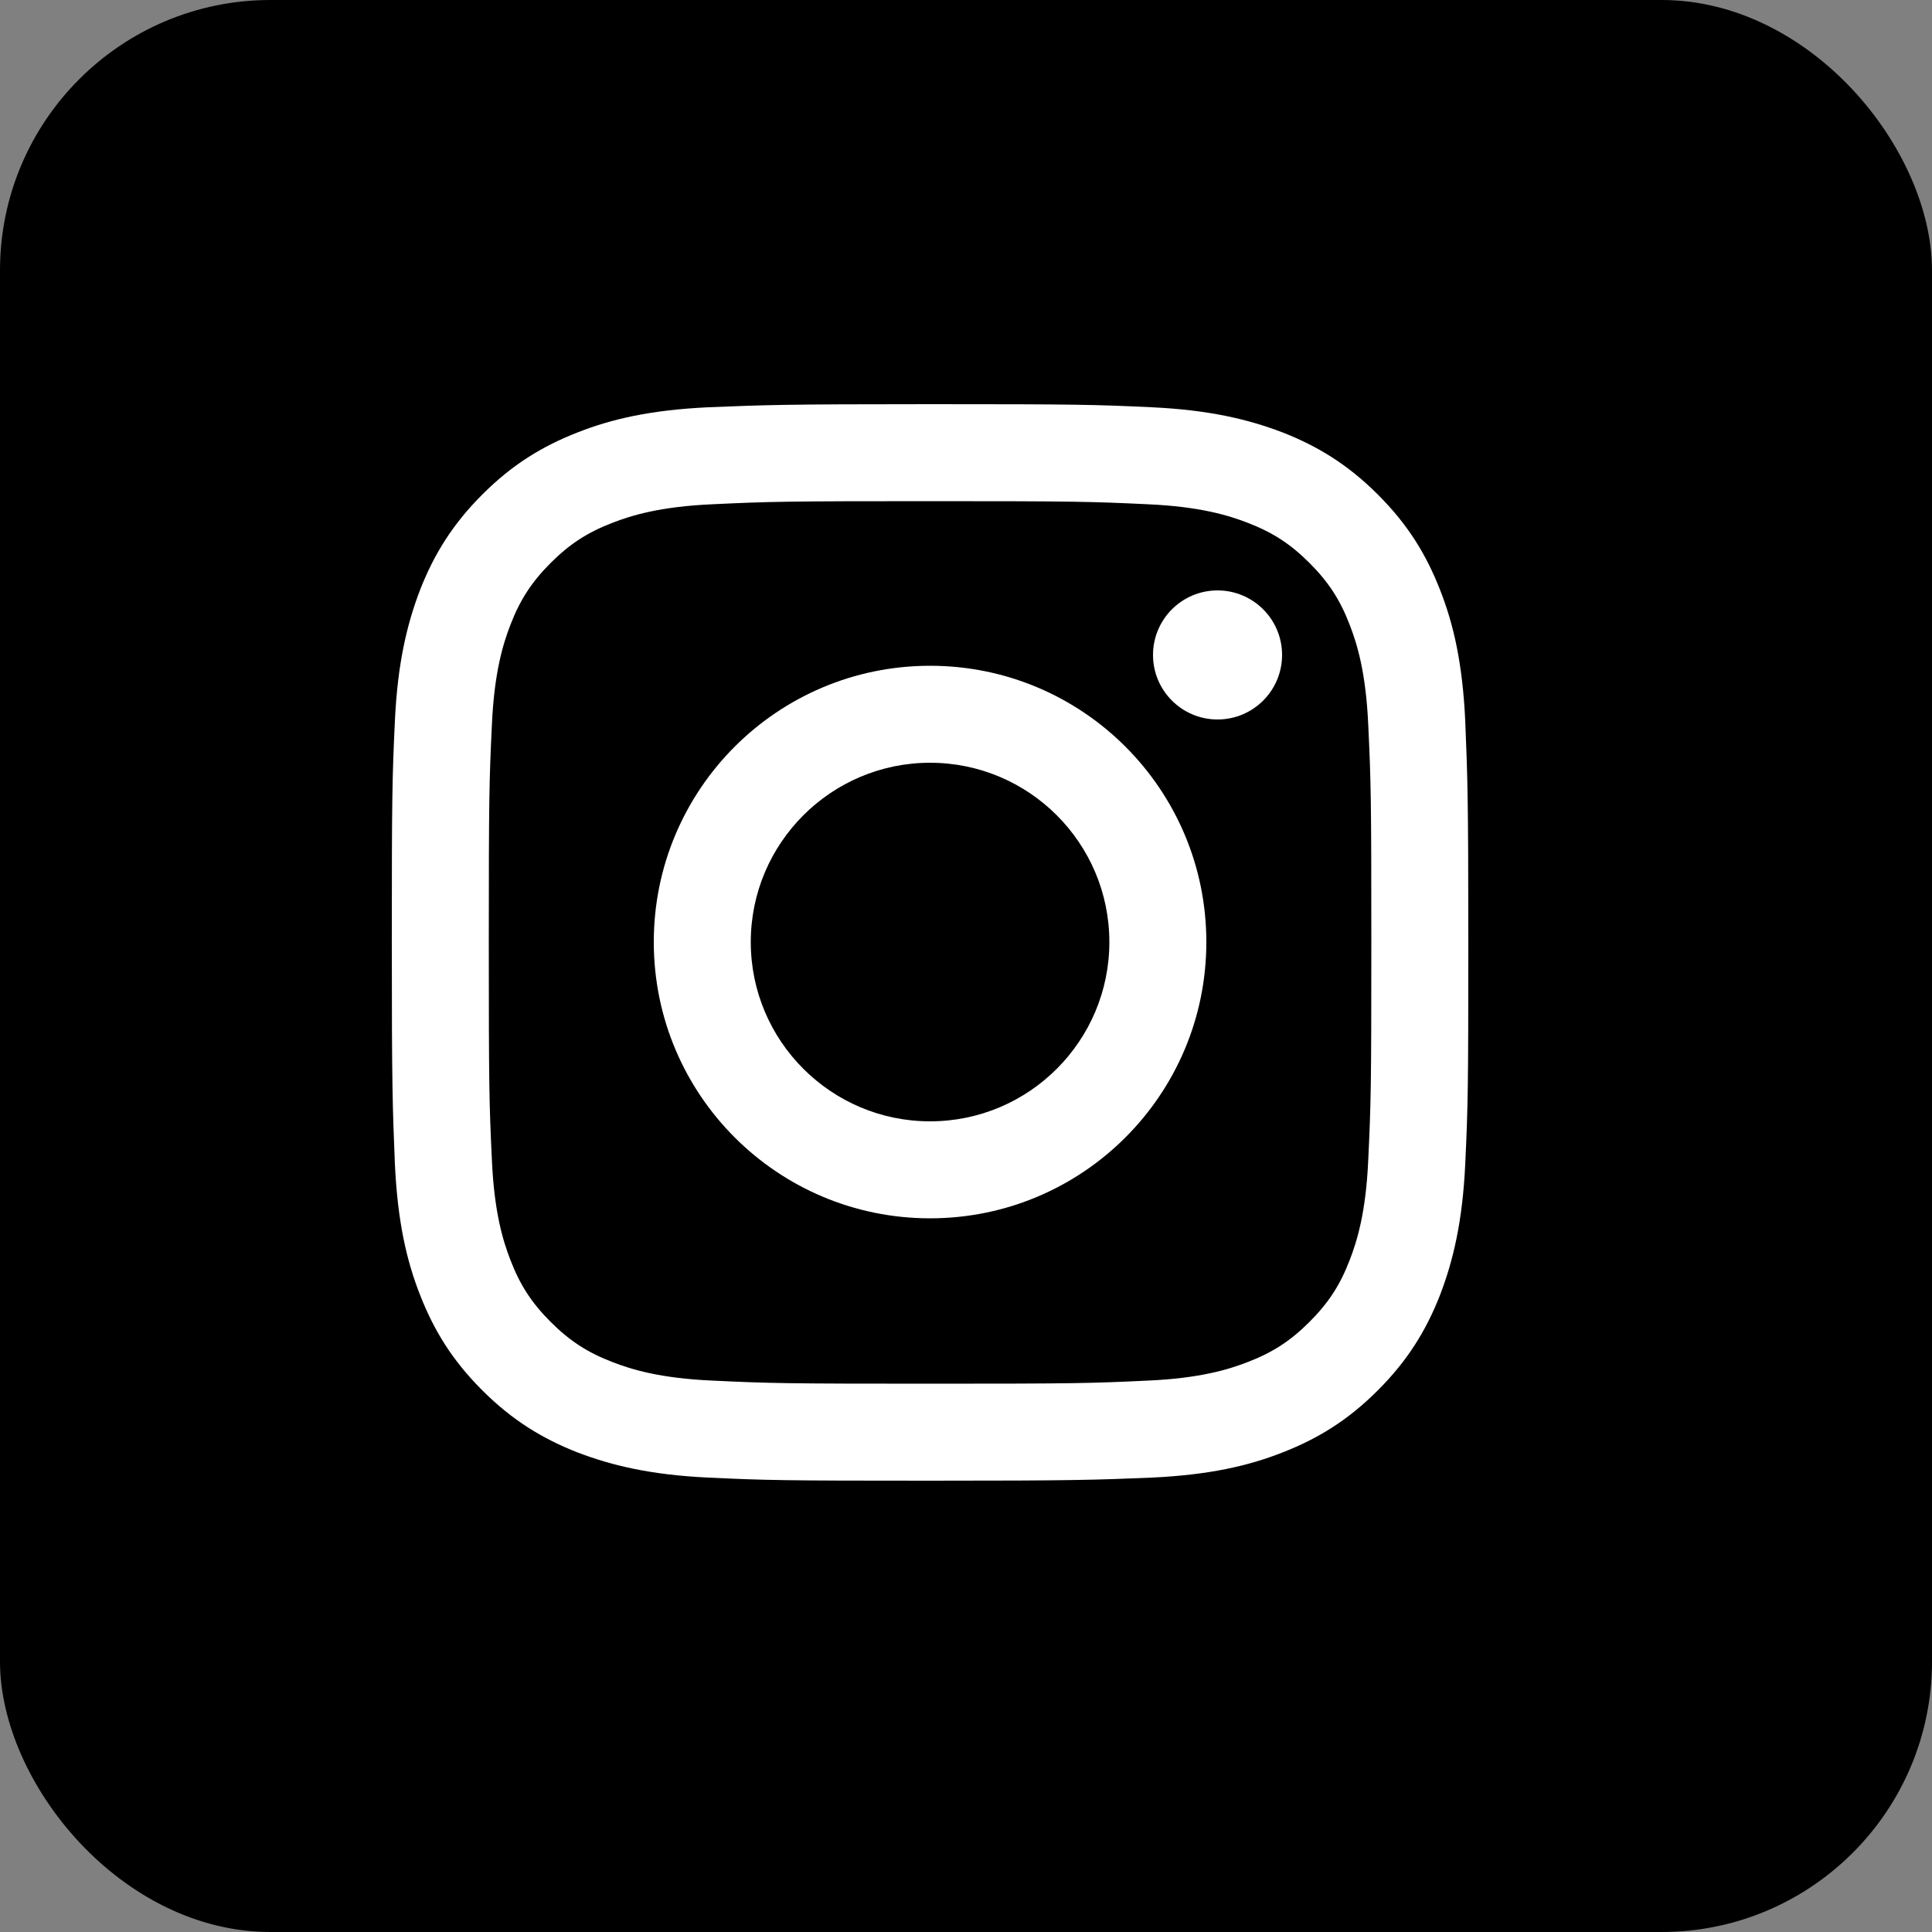 <?xml version="1.0" encoding="UTF-8"?><svg id="_レイヤー_1" xmlns="http://www.w3.org/2000/svg" viewBox="0 0 50 50"><rect x="0" y="0" width="50" height="50" fill="#808080" stroke="none"/><defs><style>.cls-1,.cls-2{stroke-width:0px;}.cls-2{fill:#fff;}</style></defs><rect class="cls-1" width="50" height="50" rx="7" ry="7"/><path class="cls-2" d="m24.07,12.97c3.72,0,4.16.01,5.63.08,1.36.06,2.1.29,2.59.48.65.25,1.11.55,1.6,1.04.49.49.79.95,1.04,1.6.19.49.42,1.23.48,2.59.07,1.47.08,1.91.08,5.63s-.01,4.16-.08,5.63c-.06,1.36-.29,2.1-.48,2.59-.25.65-.55,1.11-1.04,1.6s-.95.79-1.6,1.04c-.49.19-1.23.42-2.59.48-1.47.07-1.91.08-5.63.08s-4.16-.01-5.63-.08c-1.36-.06-2.1-.29-2.59-.48-.65-.25-1.11-.55-1.6-1.04-.49-.49-.79-.95-1.04-1.6-.19-.49-.42-1.23-.48-2.59-.07-1.47-.08-1.91-.08-5.63s.01-4.16.08-5.63c.06-1.36.29-2.1.48-2.59.25-.65.55-1.11,1.04-1.6s.95-.79,1.6-1.04c.49-.19,1.23-.42,2.59-.48,1.47-.07,1.91-.08,5.63-.08m0-2.51c-3.78,0-4.26.02-5.74.08-1.48.07-2.49.3-3.38.65-.92.36-1.69.83-2.47,1.61-.77.77-1.25,1.55-1.61,2.47-.34.89-.58,1.9-.65,3.38-.07,1.49-.08,1.96-.08,5.74s.02,4.26.08,5.74c.07,1.48.3,2.49.65,3.38.36.92.83,1.69,1.61,2.47.77.77,1.55,1.25,2.47,1.61.89.34,1.9.58,3.38.65,1.49.07,1.96.08,5.74.08s4.26-.02,5.74-.08c1.48-.07,2.49-.3,3.38-.65.92-.36,1.69-.83,2.47-1.61.77-.77,1.25-1.55,1.61-2.47.34-.89.58-1.9.65-3.38.07-1.49.08-1.96.08-5.74s-.02-4.26-.08-5.74c-.07-1.48-.3-2.49-.65-3.38-.36-.92-.83-1.69-1.61-2.47-.77-.77-1.55-1.25-2.47-1.61-.89-.34-1.9-.58-3.38-.65-1.49-.07-1.96-.08-5.74-.08h0Z"/><path class="cls-2" d="m24.07,17.23c-3.95,0-7.15,3.2-7.15,7.15s3.2,7.15,7.15,7.15,7.15-3.2,7.15-7.15-3.2-7.15-7.15-7.15Zm0,11.79c-2.56,0-4.64-2.08-4.64-4.64s2.08-4.64,4.64-4.64,4.64,2.08,4.64,4.64-2.08,4.64-4.64,4.64Z"/><circle class="cls-2" cx="31.51" cy="16.95" r="1.67"/></svg>